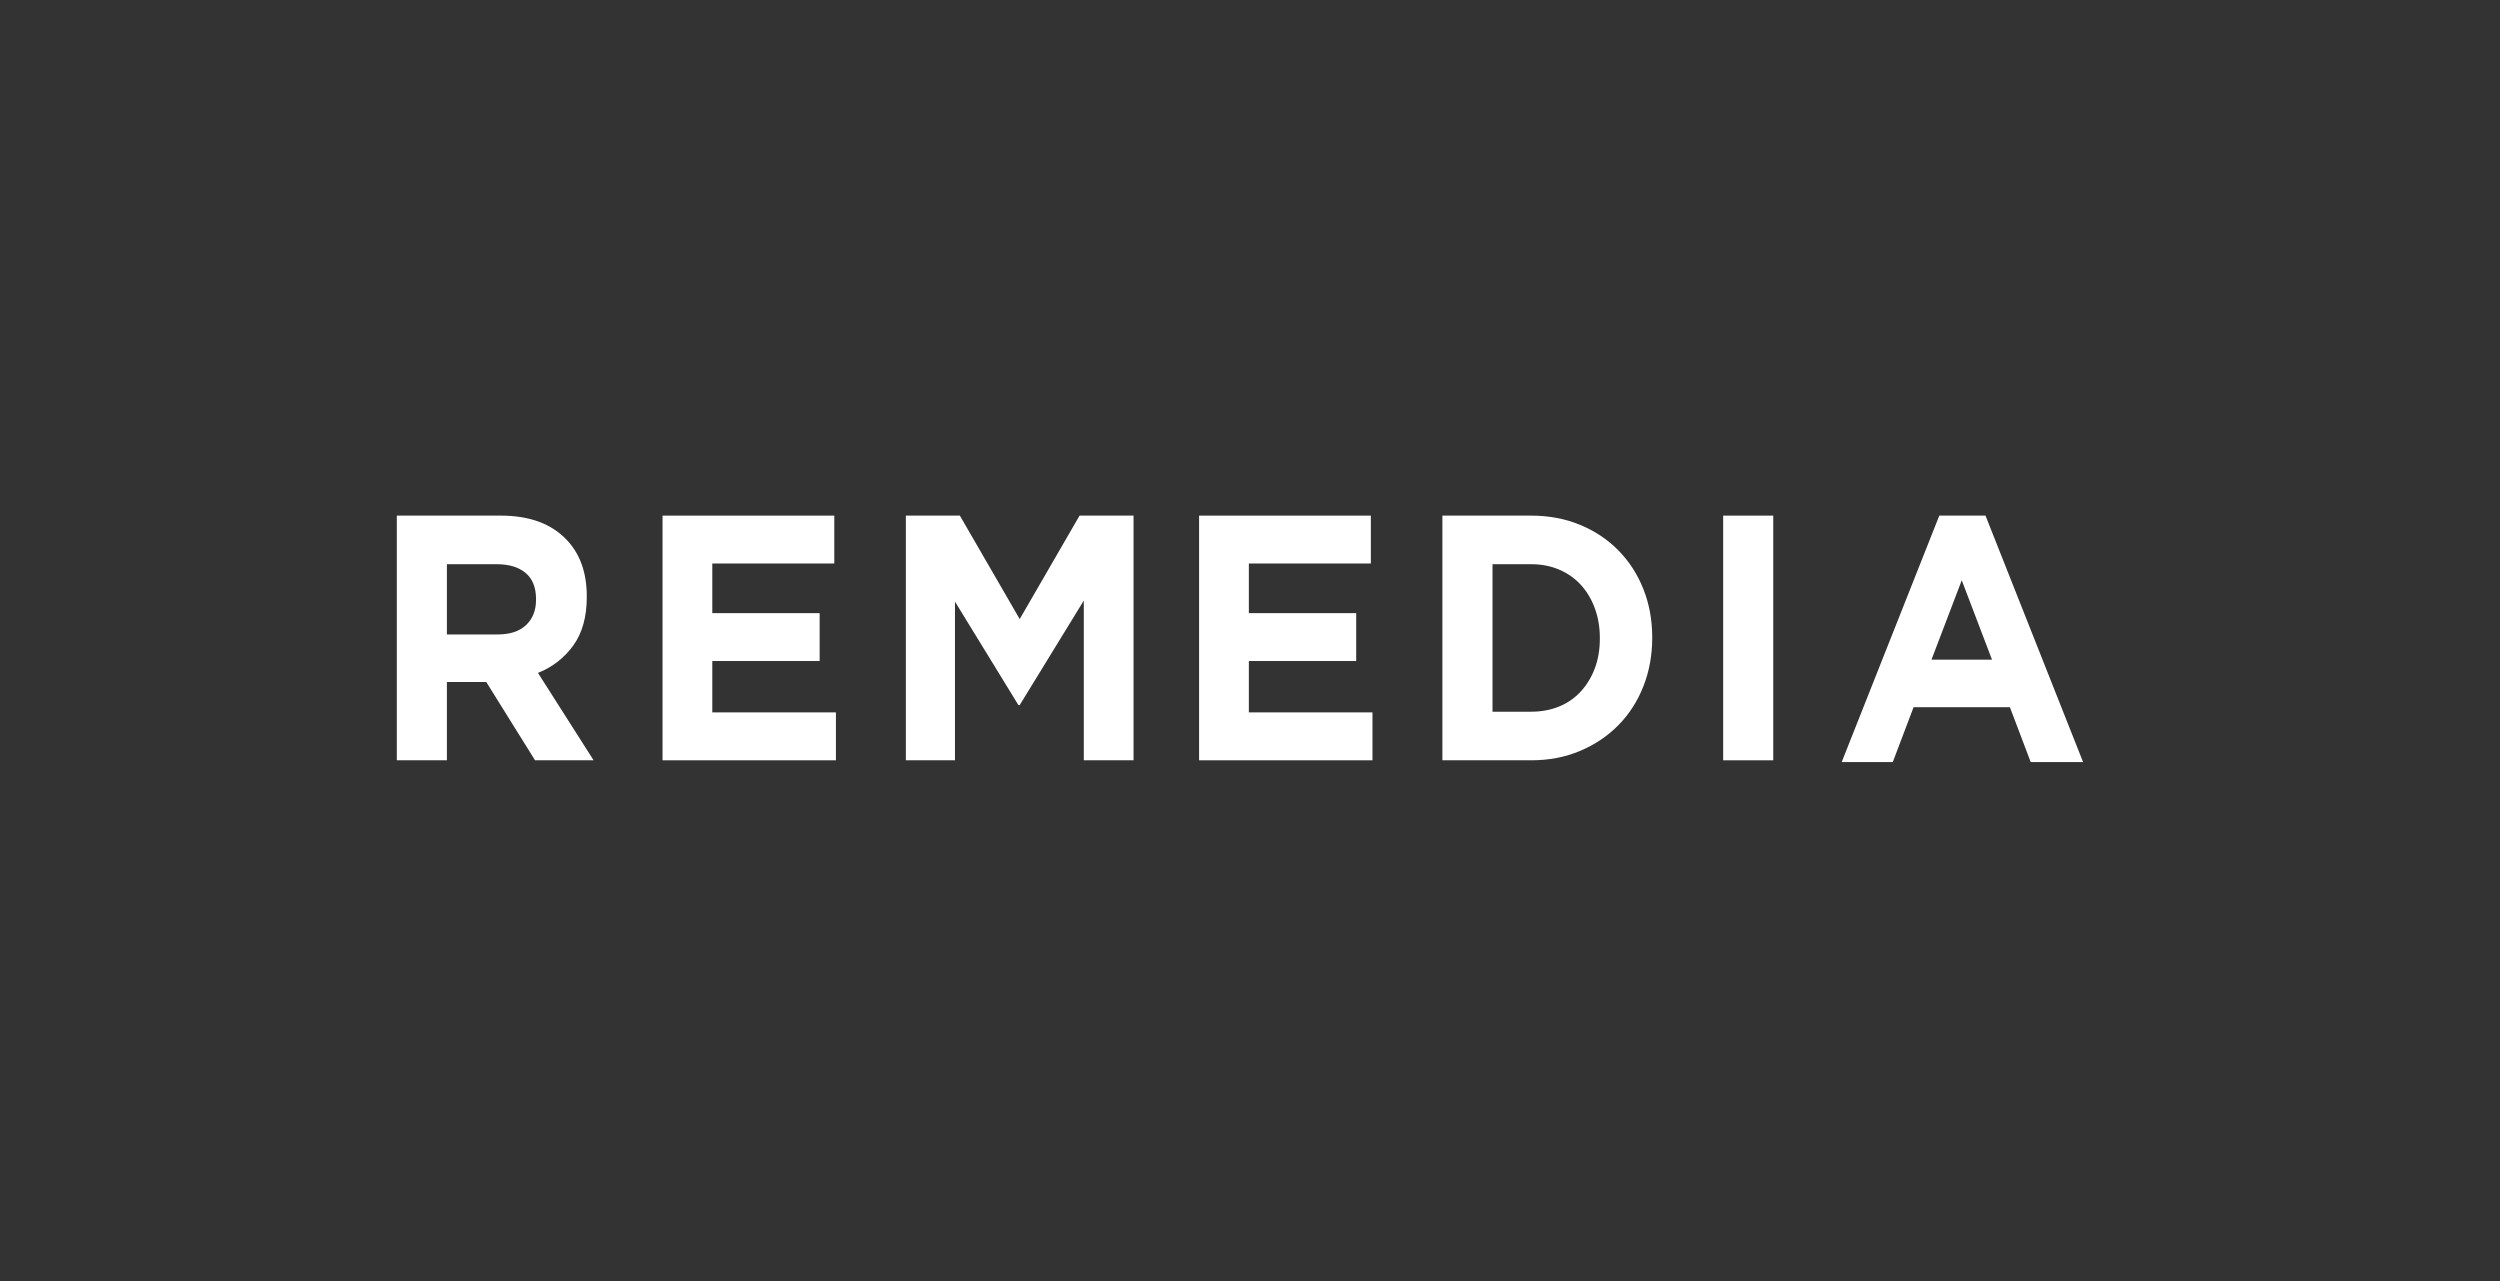 <svg xmlns="http://www.w3.org/2000/svg" width="160" height="82" viewBox="0 0 160 82" fill="none"><rect x="0" y="0" width="160" height="82" fill="#333333" stroke="none"/><path d="M25.396 33H32.057C33.904 33 35.319 33.529 36.304 34.587C37.137 35.483 37.554 36.676 37.554 38.167V38.211C37.554 39.48 37.266 40.513 36.69 41.311C36.113 42.108 35.36 42.694 34.43 43.066L37.991 48.659H34.243L31.121 43.648H28.601V48.659H25.396V33ZM31.85 40.605C32.641 40.605 33.248 40.404 33.671 40.002C34.094 39.599 34.306 39.062 34.306 38.391V38.346C34.306 37.6 34.083 37.041 33.639 36.669C33.196 36.295 32.578 36.109 31.788 36.109H28.601V40.605H31.85Z" fill="white"></path><path d="M42.403 33H53.395V36.064H45.587V39.241H52.457V42.305H45.587V45.593H53.499V48.659H42.403V33Z" fill="white"></path><path d="M57.975 33H61.431L65.261 39.621L69.092 33H72.547V48.659H69.363V38.436L65.261 45.124H65.178L61.118 38.502V48.659H57.975V33Z" fill="white"></path><path d="M76.742 33H87.734V36.064H79.926V39.241H86.796V42.305H79.926V45.593H87.838V48.659H76.742V33Z" fill="white"></path><path d="M92.314 33H97.998C99.135 33 100.179 33.198 101.13 33.593C102.081 33.987 102.9 34.535 103.587 35.236C104.274 35.938 104.805 36.762 105.179 37.709C105.554 38.656 105.742 39.681 105.742 40.785V40.829C105.742 41.933 105.554 42.962 105.179 43.917C104.805 44.871 104.274 45.699 103.587 46.4C102.9 47.101 102.081 47.653 101.13 48.056C100.179 48.458 99.135 48.659 97.998 48.659H92.314V33ZM95.52 36.109V45.549H97.998C98.65 45.549 99.246 45.437 99.787 45.215C100.329 44.991 100.791 44.67 101.173 44.253C101.555 43.835 101.853 43.343 102.068 42.776C102.282 42.208 102.39 41.575 102.39 40.874V40.829C102.39 40.143 102.282 39.509 102.068 38.927C101.853 38.346 101.555 37.847 101.173 37.43C100.791 37.012 100.329 36.687 99.787 36.456C99.246 36.224 98.65 36.109 97.998 36.109H95.52Z" fill="white"></path><path d="M110.283 33H113.488V48.659H110.283V33Z" fill="white"></path><path d="M124.115 33H127.072L133.317 48.772H129.965L128.633 45.259H122.47L121.138 48.772H117.869L124.115 33ZM127.488 42.217L125.552 37.138L123.615 42.217H127.488Z" fill="white"></path></svg>